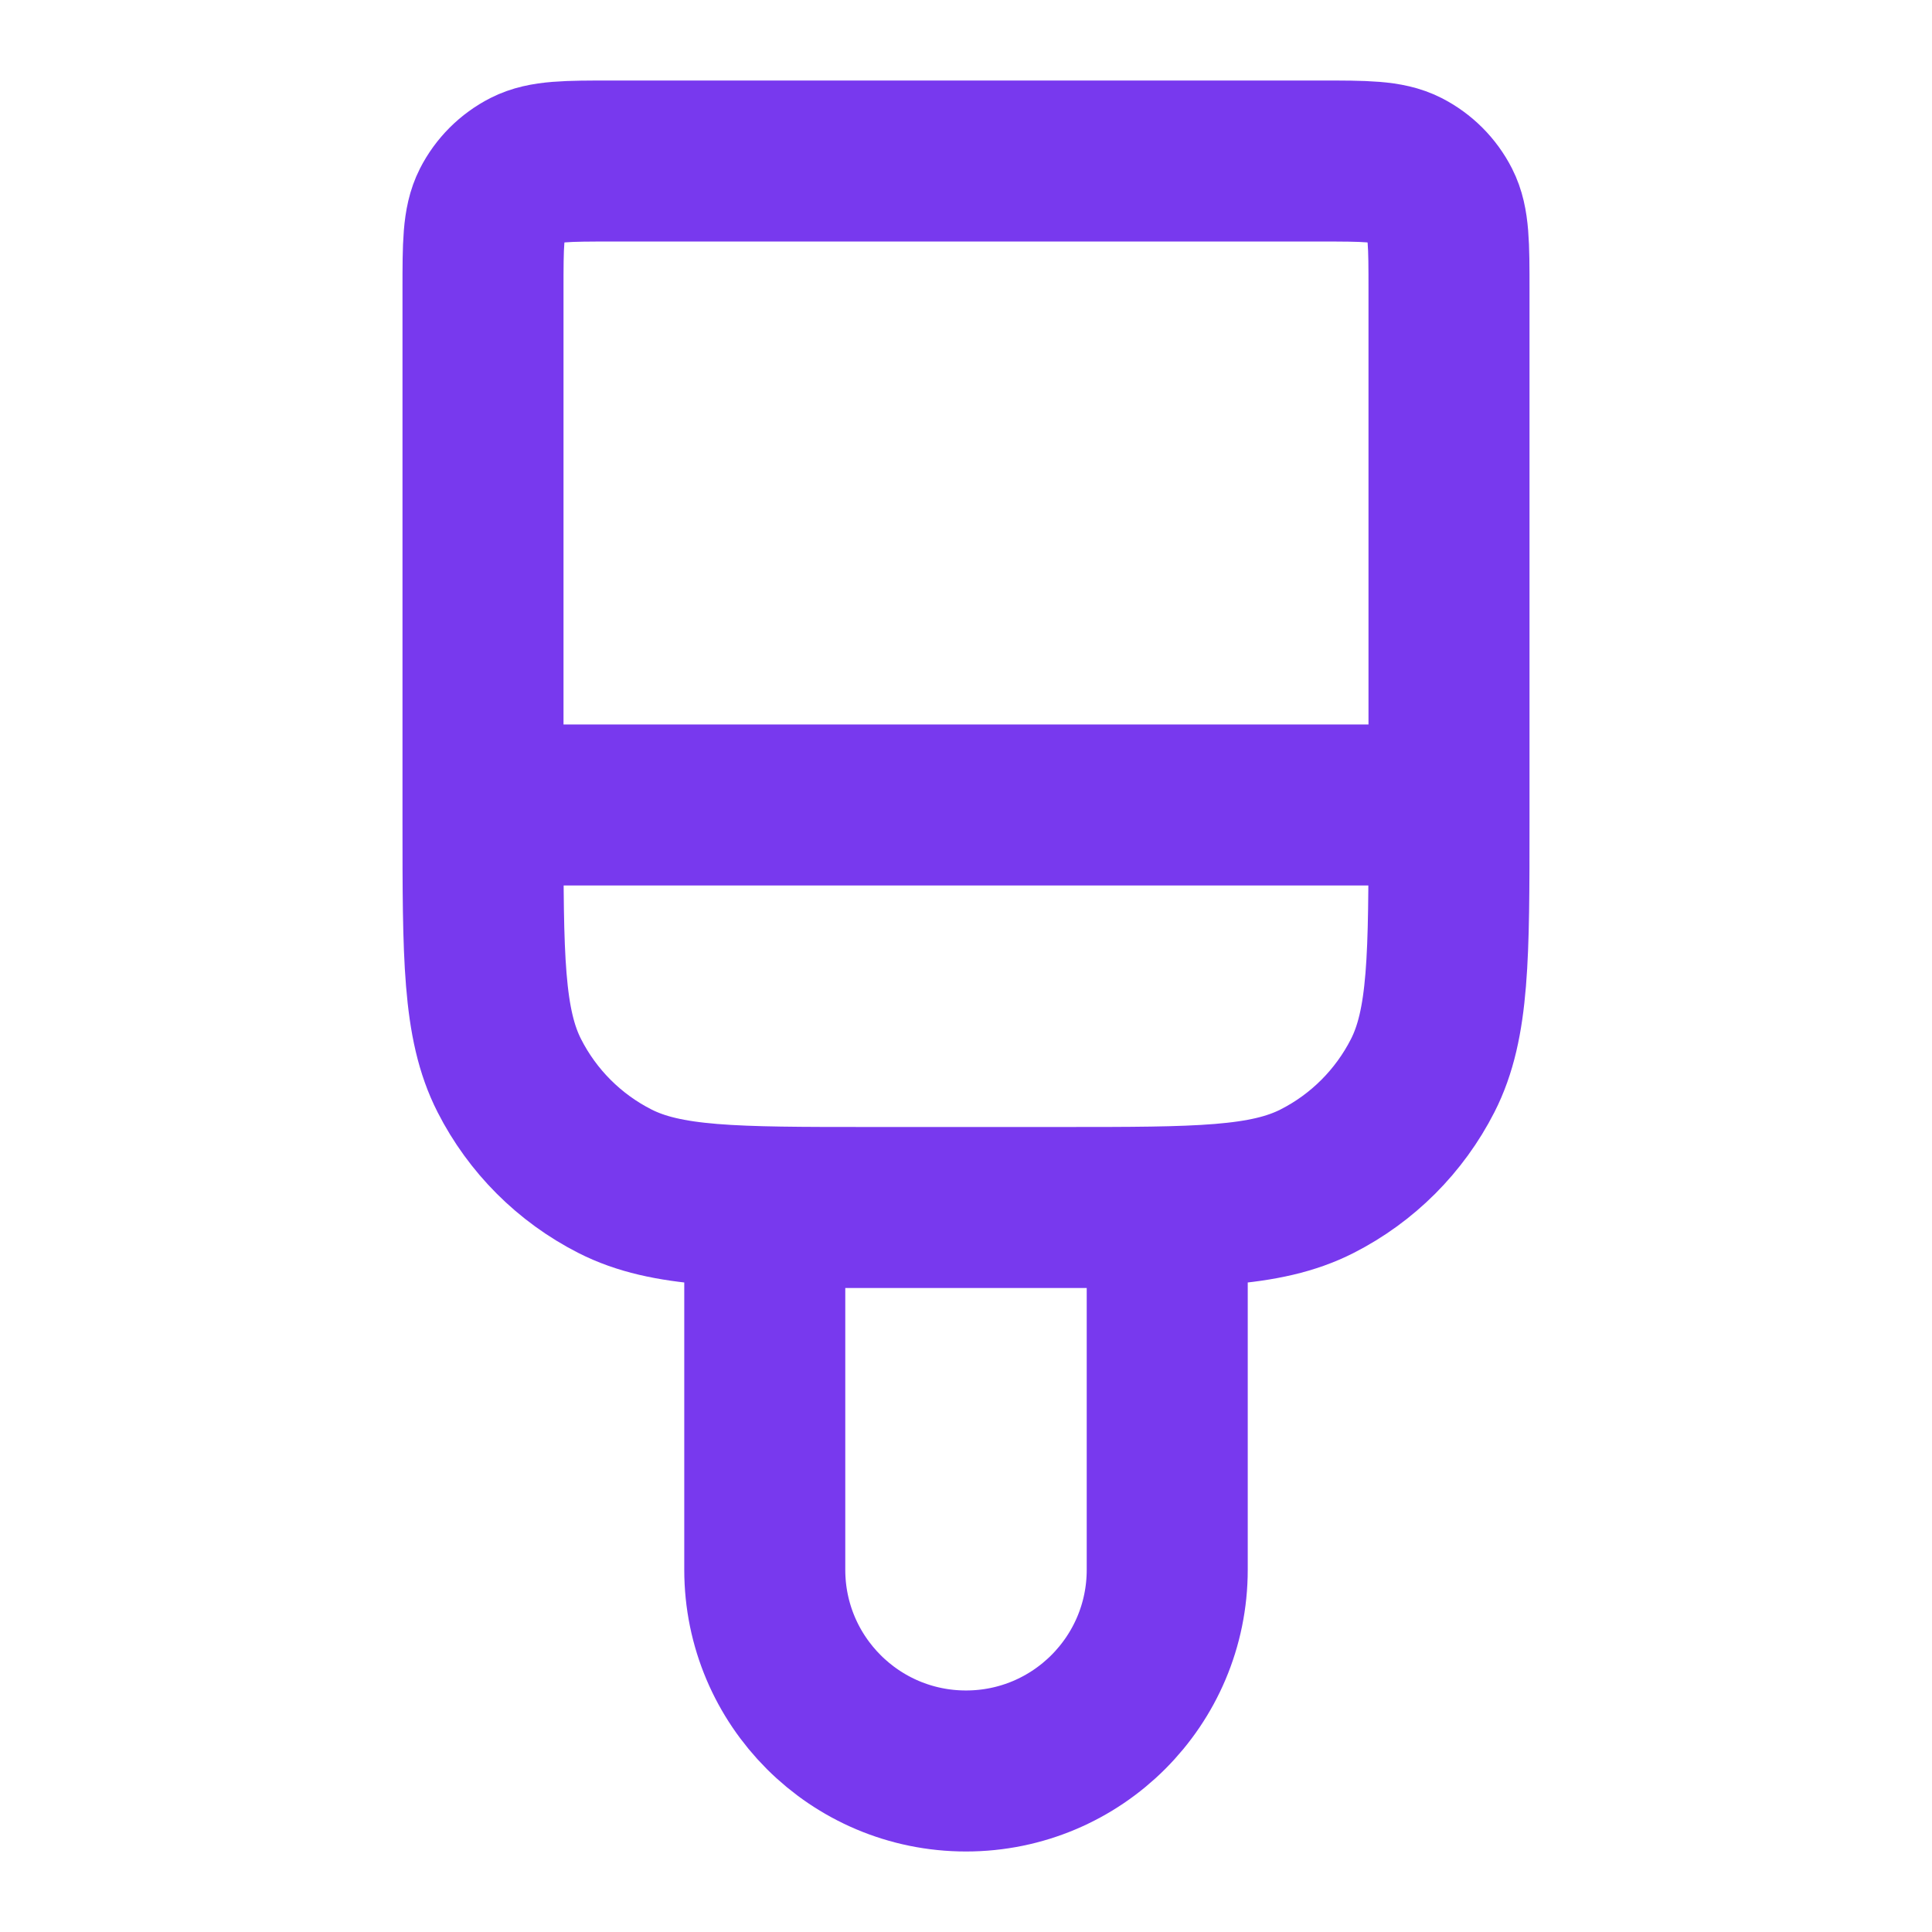 <svg width="32" height="32" viewBox="0 0 32 32" fill="none" xmlns="http://www.w3.org/2000/svg">
<path d="M24 13.333V4.8C24 4.053 24 3.68 23.855 3.395C23.727 3.144 23.523 2.94 23.272 2.812C22.987 2.667 22.613 2.667 21.867 2.667H10.133C9.387 2.667 9.013 2.667 8.728 2.812C8.477 2.94 8.273 3.144 8.145 3.395C8 3.68 8 4.053 8 4.8V13.333M24 13.333H8M24 13.333V13.6C24 15.84 24 16.96 23.564 17.816C23.18 18.569 22.569 19.181 21.816 19.564C20.96 20 19.84 20 17.6 20H14.4C12.16 20 11.04 20 10.184 19.564C9.431 19.181 8.819 18.569 8.436 17.816C8 16.96 8 15.84 8 13.6V13.333M19.333 20V26C19.333 27.841 17.841 29.333 16 29.333C14.159 29.333 12.667 27.841 12.667 26V20" stroke="#7839EE" stroke-width="2.667" stroke-linecap="round" stroke-linejoin="round"/>
</svg>
